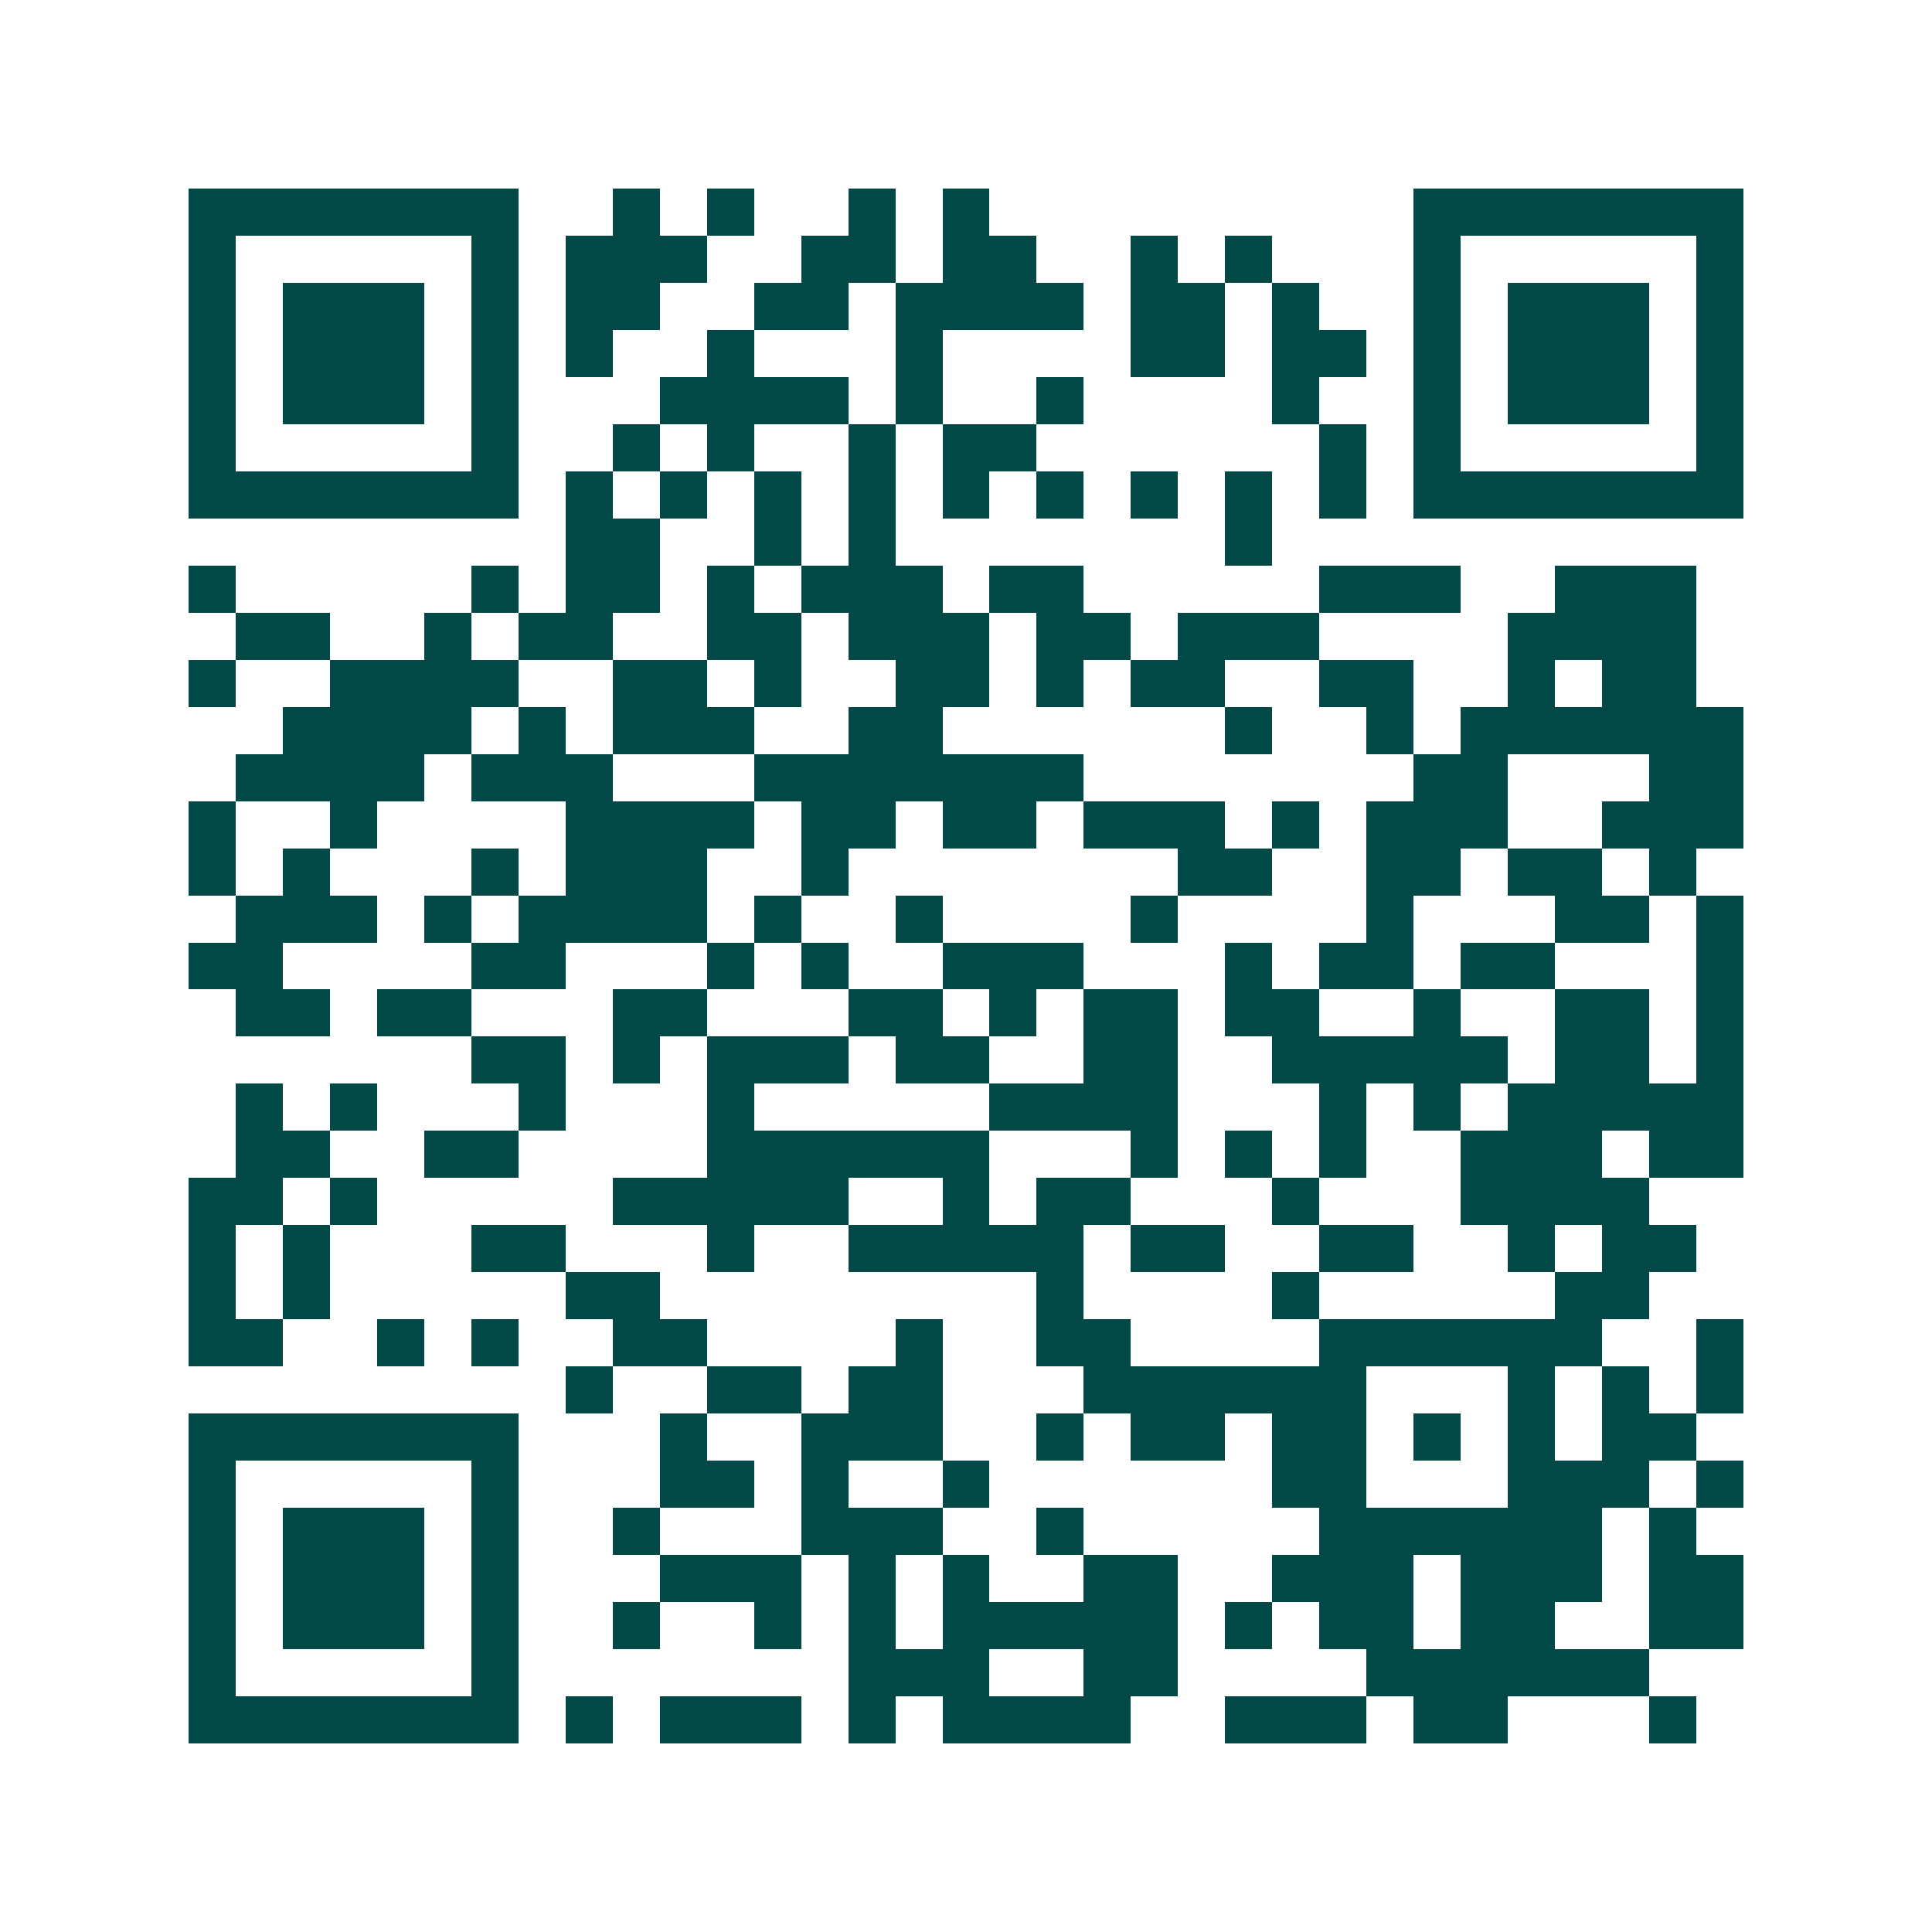 <svg xmlns="http://www.w3.org/2000/svg" width="200" height="200" viewBox="0 0 41 41" shape-rendering="crispEdges"><path fill="#ffffff" d="M0 0h41v41H0z"/><path stroke="#014847" d="M4 4.5h7m2 0h1m1 0h1m2 0h1m1 0h1m9 0h7M4 5.5h1m5 0h1m1 0h3m2 0h2m1 0h2m2 0h1m1 0h1m3 0h1m5 0h1M4 6.5h1m1 0h3m1 0h1m1 0h2m2 0h2m1 0h4m1 0h2m1 0h1m2 0h1m1 0h3m1 0h1M4 7.5h1m1 0h3m1 0h1m1 0h1m2 0h1m3 0h1m4 0h2m1 0h2m1 0h1m1 0h3m1 0h1M4 8.5h1m1 0h3m1 0h1m3 0h4m1 0h1m2 0h1m4 0h1m2 0h1m1 0h3m1 0h1M4 9.5h1m5 0h1m2 0h1m1 0h1m2 0h1m1 0h2m6 0h1m1 0h1m5 0h1M4 10.5h7m1 0h1m1 0h1m1 0h1m1 0h1m1 0h1m1 0h1m1 0h1m1 0h1m1 0h1m1 0h7M12 11.5h2m2 0h1m1 0h1m7 0h1M4 12.5h1m5 0h1m1 0h2m1 0h1m1 0h3m1 0h2m5 0h3m2 0h3M5 13.5h2m2 0h1m1 0h2m2 0h2m1 0h3m1 0h2m1 0h3m4 0h4M4 14.5h1m2 0h4m2 0h2m1 0h1m2 0h2m1 0h1m1 0h2m2 0h2m2 0h1m1 0h2M6 15.5h4m1 0h1m1 0h3m2 0h2m6 0h1m2 0h1m1 0h6M5 16.5h4m1 0h3m3 0h7m7 0h2m3 0h2M4 17.5h1m2 0h1m4 0h4m1 0h2m1 0h2m1 0h3m1 0h1m1 0h3m2 0h3M4 18.5h1m1 0h1m3 0h1m1 0h3m2 0h1m7 0h2m2 0h2m1 0h2m1 0h1M5 19.5h3m1 0h1m1 0h4m1 0h1m2 0h1m4 0h1m4 0h1m3 0h2m1 0h1M4 20.5h2m4 0h2m3 0h1m1 0h1m2 0h3m3 0h1m1 0h2m1 0h2m3 0h1M5 21.5h2m1 0h2m3 0h2m3 0h2m1 0h1m1 0h2m1 0h2m2 0h1m2 0h2m1 0h1M10 22.5h2m1 0h1m1 0h3m1 0h2m2 0h2m2 0h5m1 0h2m1 0h1M5 23.5h1m1 0h1m3 0h1m3 0h1m5 0h4m3 0h1m1 0h1m1 0h5M5 24.5h2m2 0h2m4 0h6m3 0h1m1 0h1m1 0h1m2 0h3m1 0h2M4 25.5h2m1 0h1m5 0h5m2 0h1m1 0h2m3 0h1m3 0h4M4 26.5h1m1 0h1m3 0h2m3 0h1m2 0h5m1 0h2m2 0h2m2 0h1m1 0h2M4 27.5h1m1 0h1m5 0h2m8 0h1m4 0h1m5 0h2M4 28.5h2m2 0h1m1 0h1m2 0h2m4 0h1m2 0h2m4 0h6m2 0h1M12 29.5h1m2 0h2m1 0h2m3 0h6m3 0h1m1 0h1m1 0h1M4 30.5h7m3 0h1m2 0h3m2 0h1m1 0h2m1 0h2m1 0h1m1 0h1m1 0h2M4 31.5h1m5 0h1m3 0h2m1 0h1m2 0h1m6 0h2m3 0h3m1 0h1M4 32.5h1m1 0h3m1 0h1m2 0h1m3 0h3m2 0h1m5 0h6m1 0h1M4 33.5h1m1 0h3m1 0h1m3 0h3m1 0h1m1 0h1m2 0h2m2 0h3m1 0h3m1 0h2M4 34.5h1m1 0h3m1 0h1m2 0h1m2 0h1m1 0h1m1 0h5m1 0h1m1 0h2m1 0h2m2 0h2M4 35.5h1m5 0h1m7 0h3m2 0h2m4 0h6M4 36.5h7m1 0h1m1 0h3m1 0h1m1 0h4m2 0h3m1 0h2m3 0h1"/></svg>
